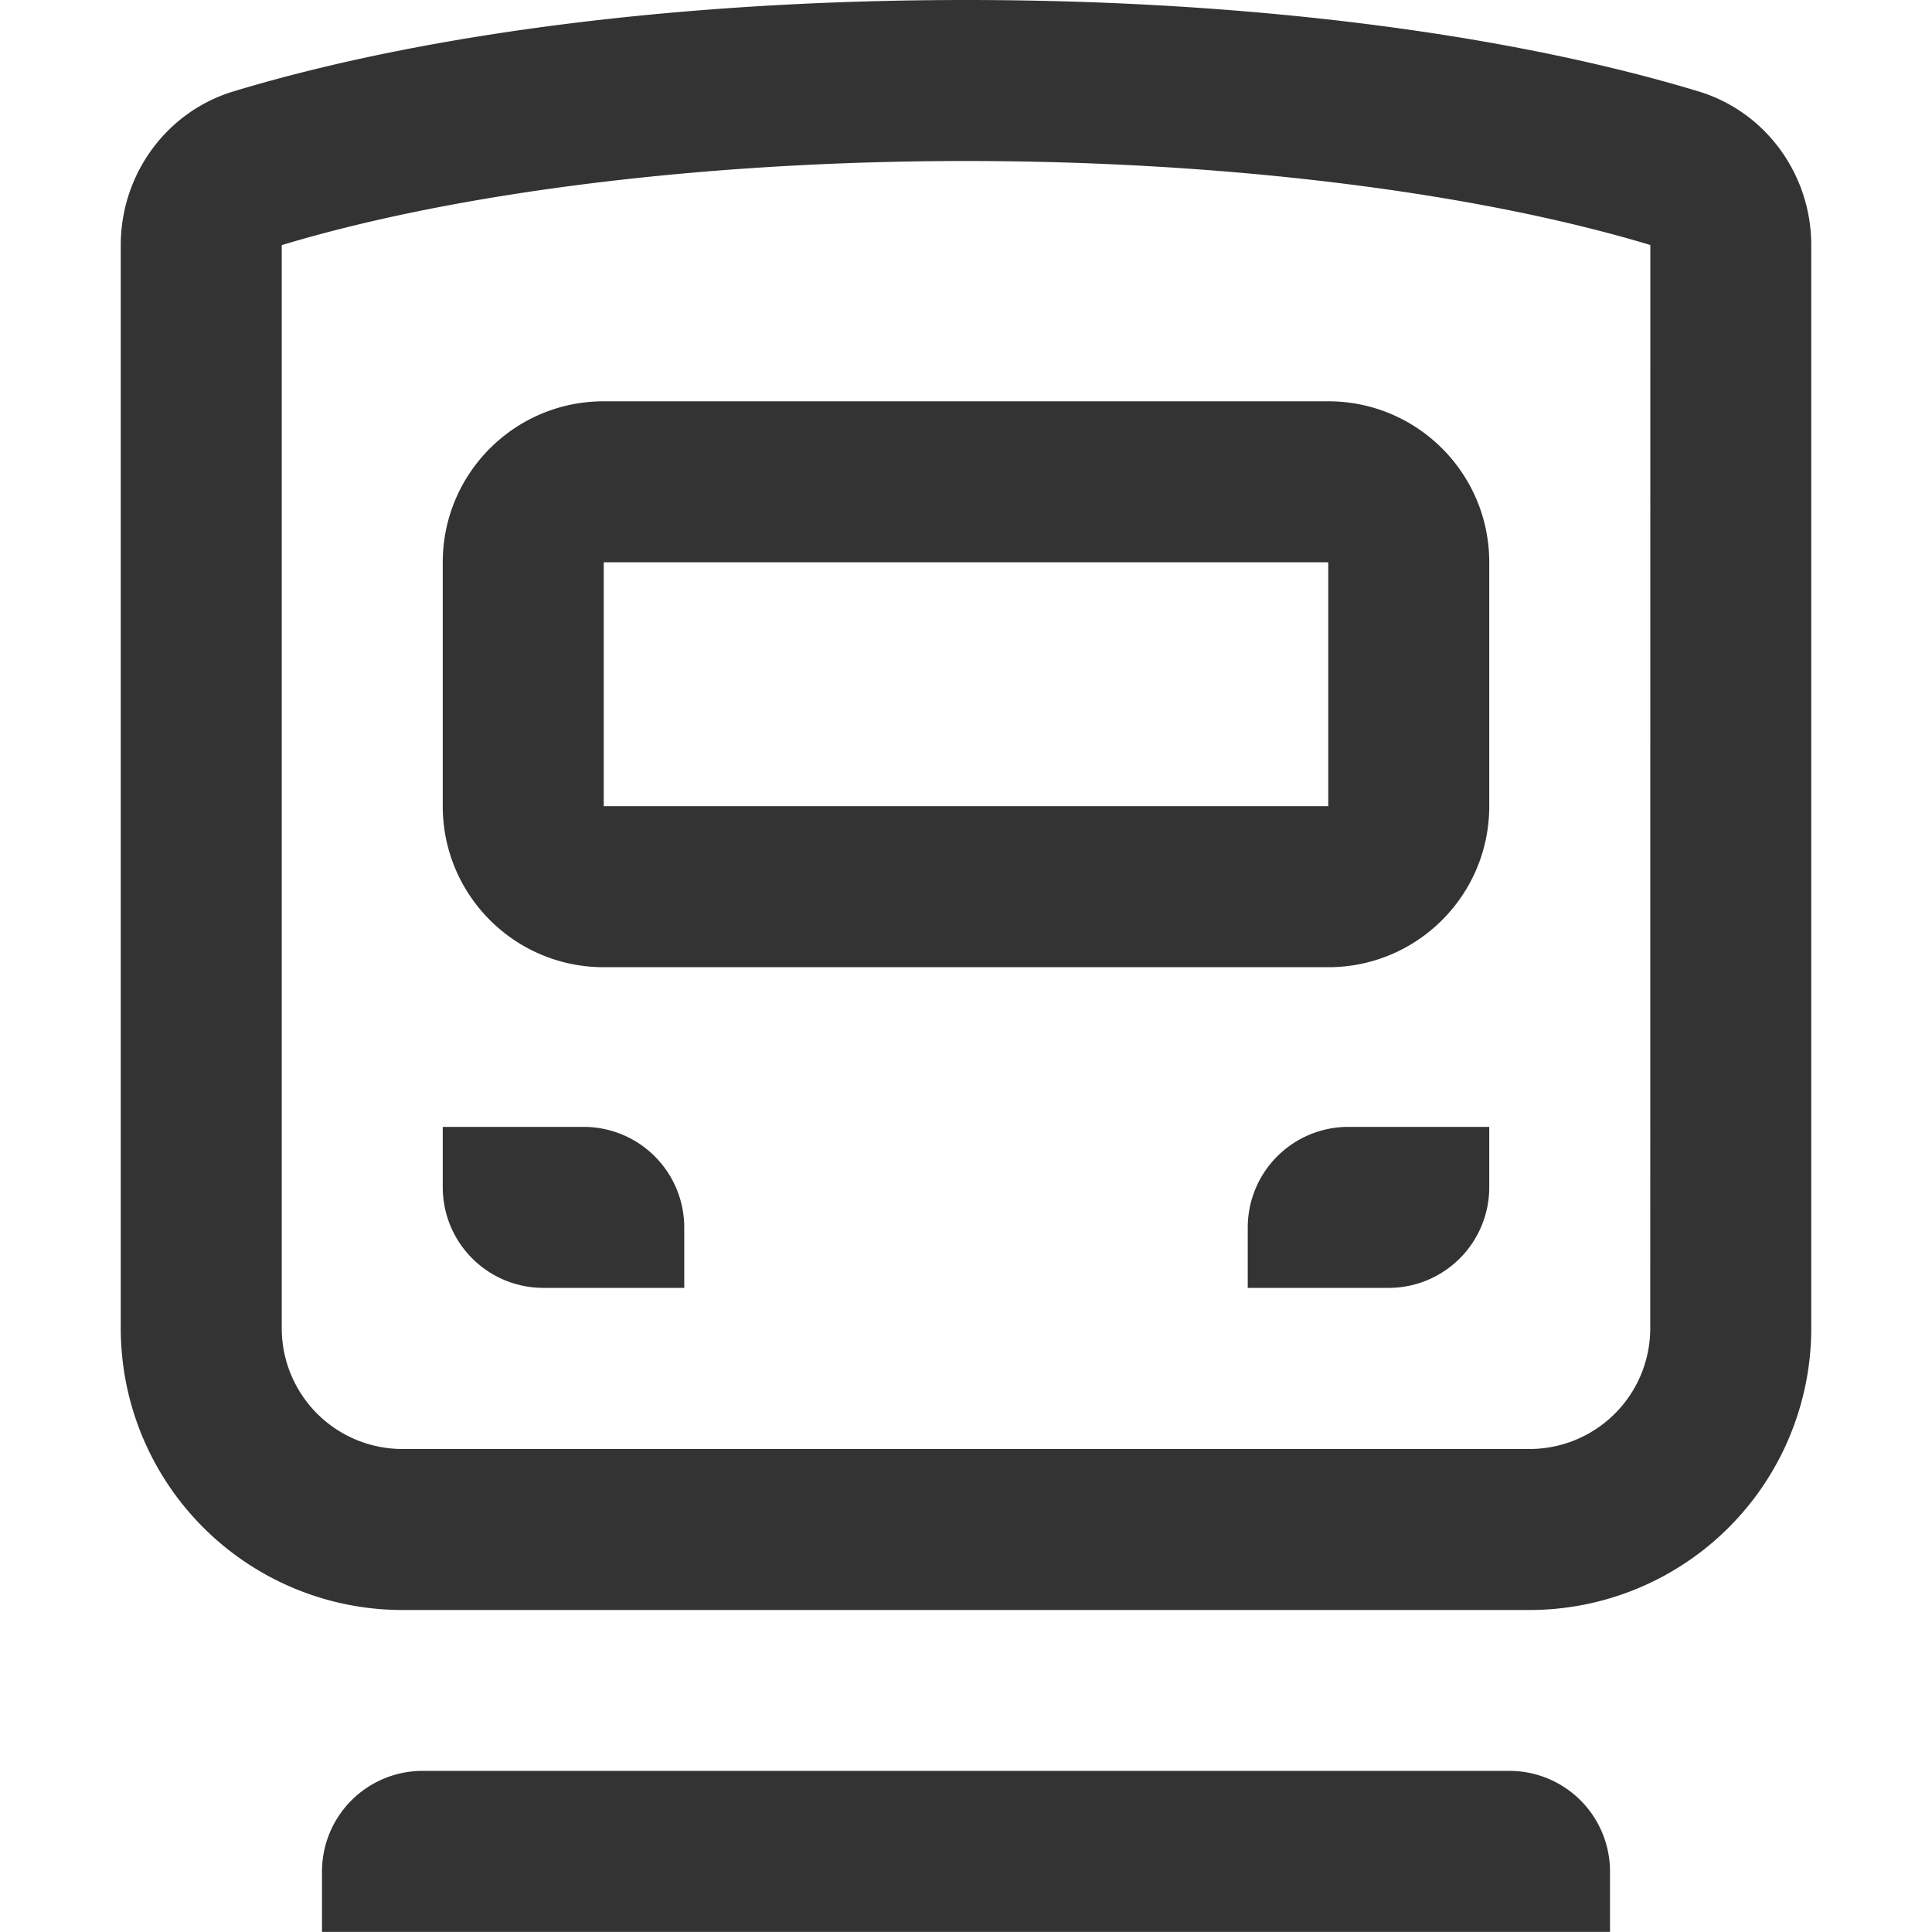 <svg viewBox="0 0 48 48" xmlns="http://www.w3.org/2000/svg" id="icon">
    <g fill="none" fill-rule="evenodd">
        <path d="M0 0h48v48H0z"/>
        <path d="M37.5 43.997h-27a2.5 2.5 0 00-2.5 2.5v1.5h32v-1.5a2.5 2.5 0 00-2.5-2.5m-23-16H11v1.5a2.5 2.5 0 002.5 2.5H17v-1.5a2.5 2.5 0 00-2.5-2.5m16.5 2.5v1.5h3.5a2.5 2.5 0 002.5-2.5v-1.5h-3.5a2.5 2.5 0 00-2.5 2.5M15 20.03h18v-6.06H15v6.06zm-4-6.06v6.06c0 2.21 1.79 4 4 4h18c2.21 0 4-1.79 4-4v-6.06c0-2.21-1.79-4-4-4H15c-2.21 0-4 1.79-4 4zM41 33a3 3 0 01-3 3H10a3 3 0 01-3-3V6.09C11.396 4.763 17.593 4 24 4c6.406 0 12.603.762 17.002 2.087L41 33zm1.197-30.73C37.367.809 30.9 0 24 0 17.1 0 10.636.808 5.803 2.27 4.128 2.776 3 4.34 3 6.09V33a7 7 0 007 7h28a7 7 0 007-7V6.09c0-1.75-1.127-3.313-2.803-3.82z" fill="#333"/>
    </g>
</svg>
